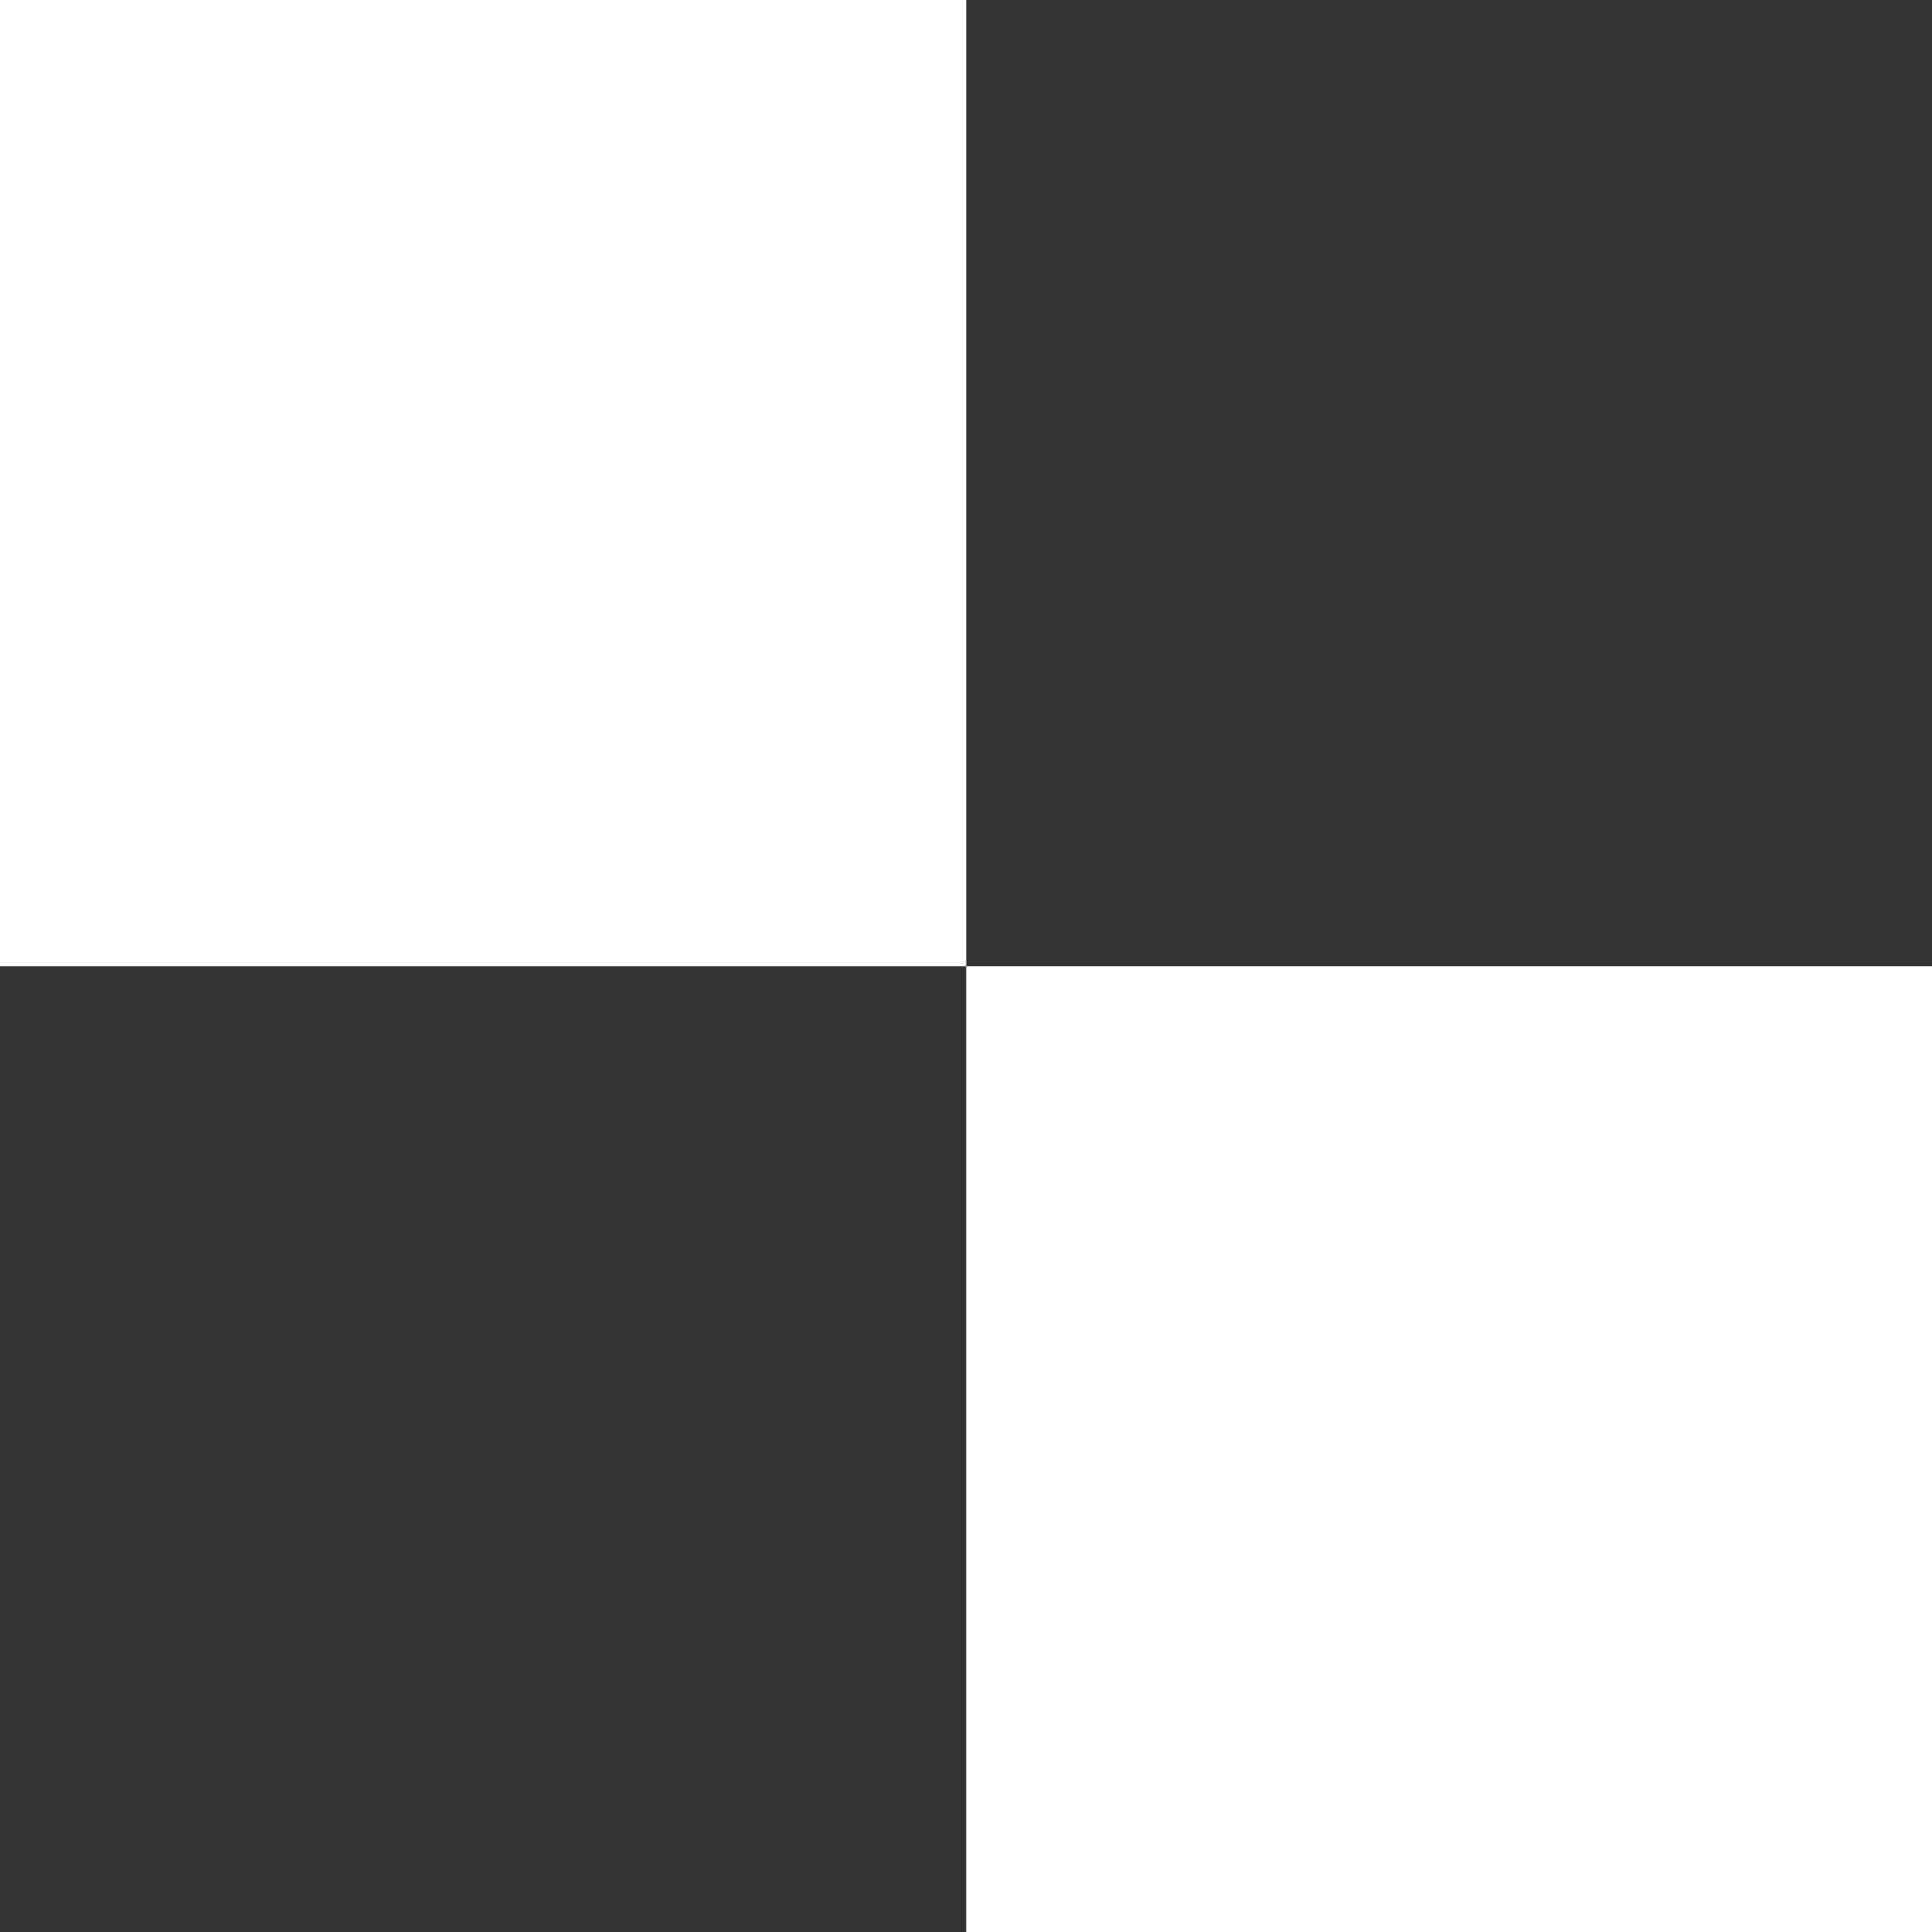 <svg xmlns="http://www.w3.org/2000/svg" xmlns:xlink="http://www.w3.org/1999/xlink" width="41" height="41" viewBox="0 0 41 41"><rect x="0" y="0" width="41" height="41" fill="#333333" stroke="none"/><defs><clipPath id="clip-path"><rect id="Rectangle_25" data-name="Rectangle 25" width="41" height="41" fill="#fff"></rect></clipPath></defs><g id="Groupe_7" data-name="Groupe 7" clip-path="url(#clip-path)"><path id="Trac&#xE9;_12" data-name="Trac&#xE9; 12" d="M20.505,0H0V20.505H20.505V41.011H41.011V20.505H20.505Z" fill="#fff" fill-rule="evenodd"></path></g></svg>